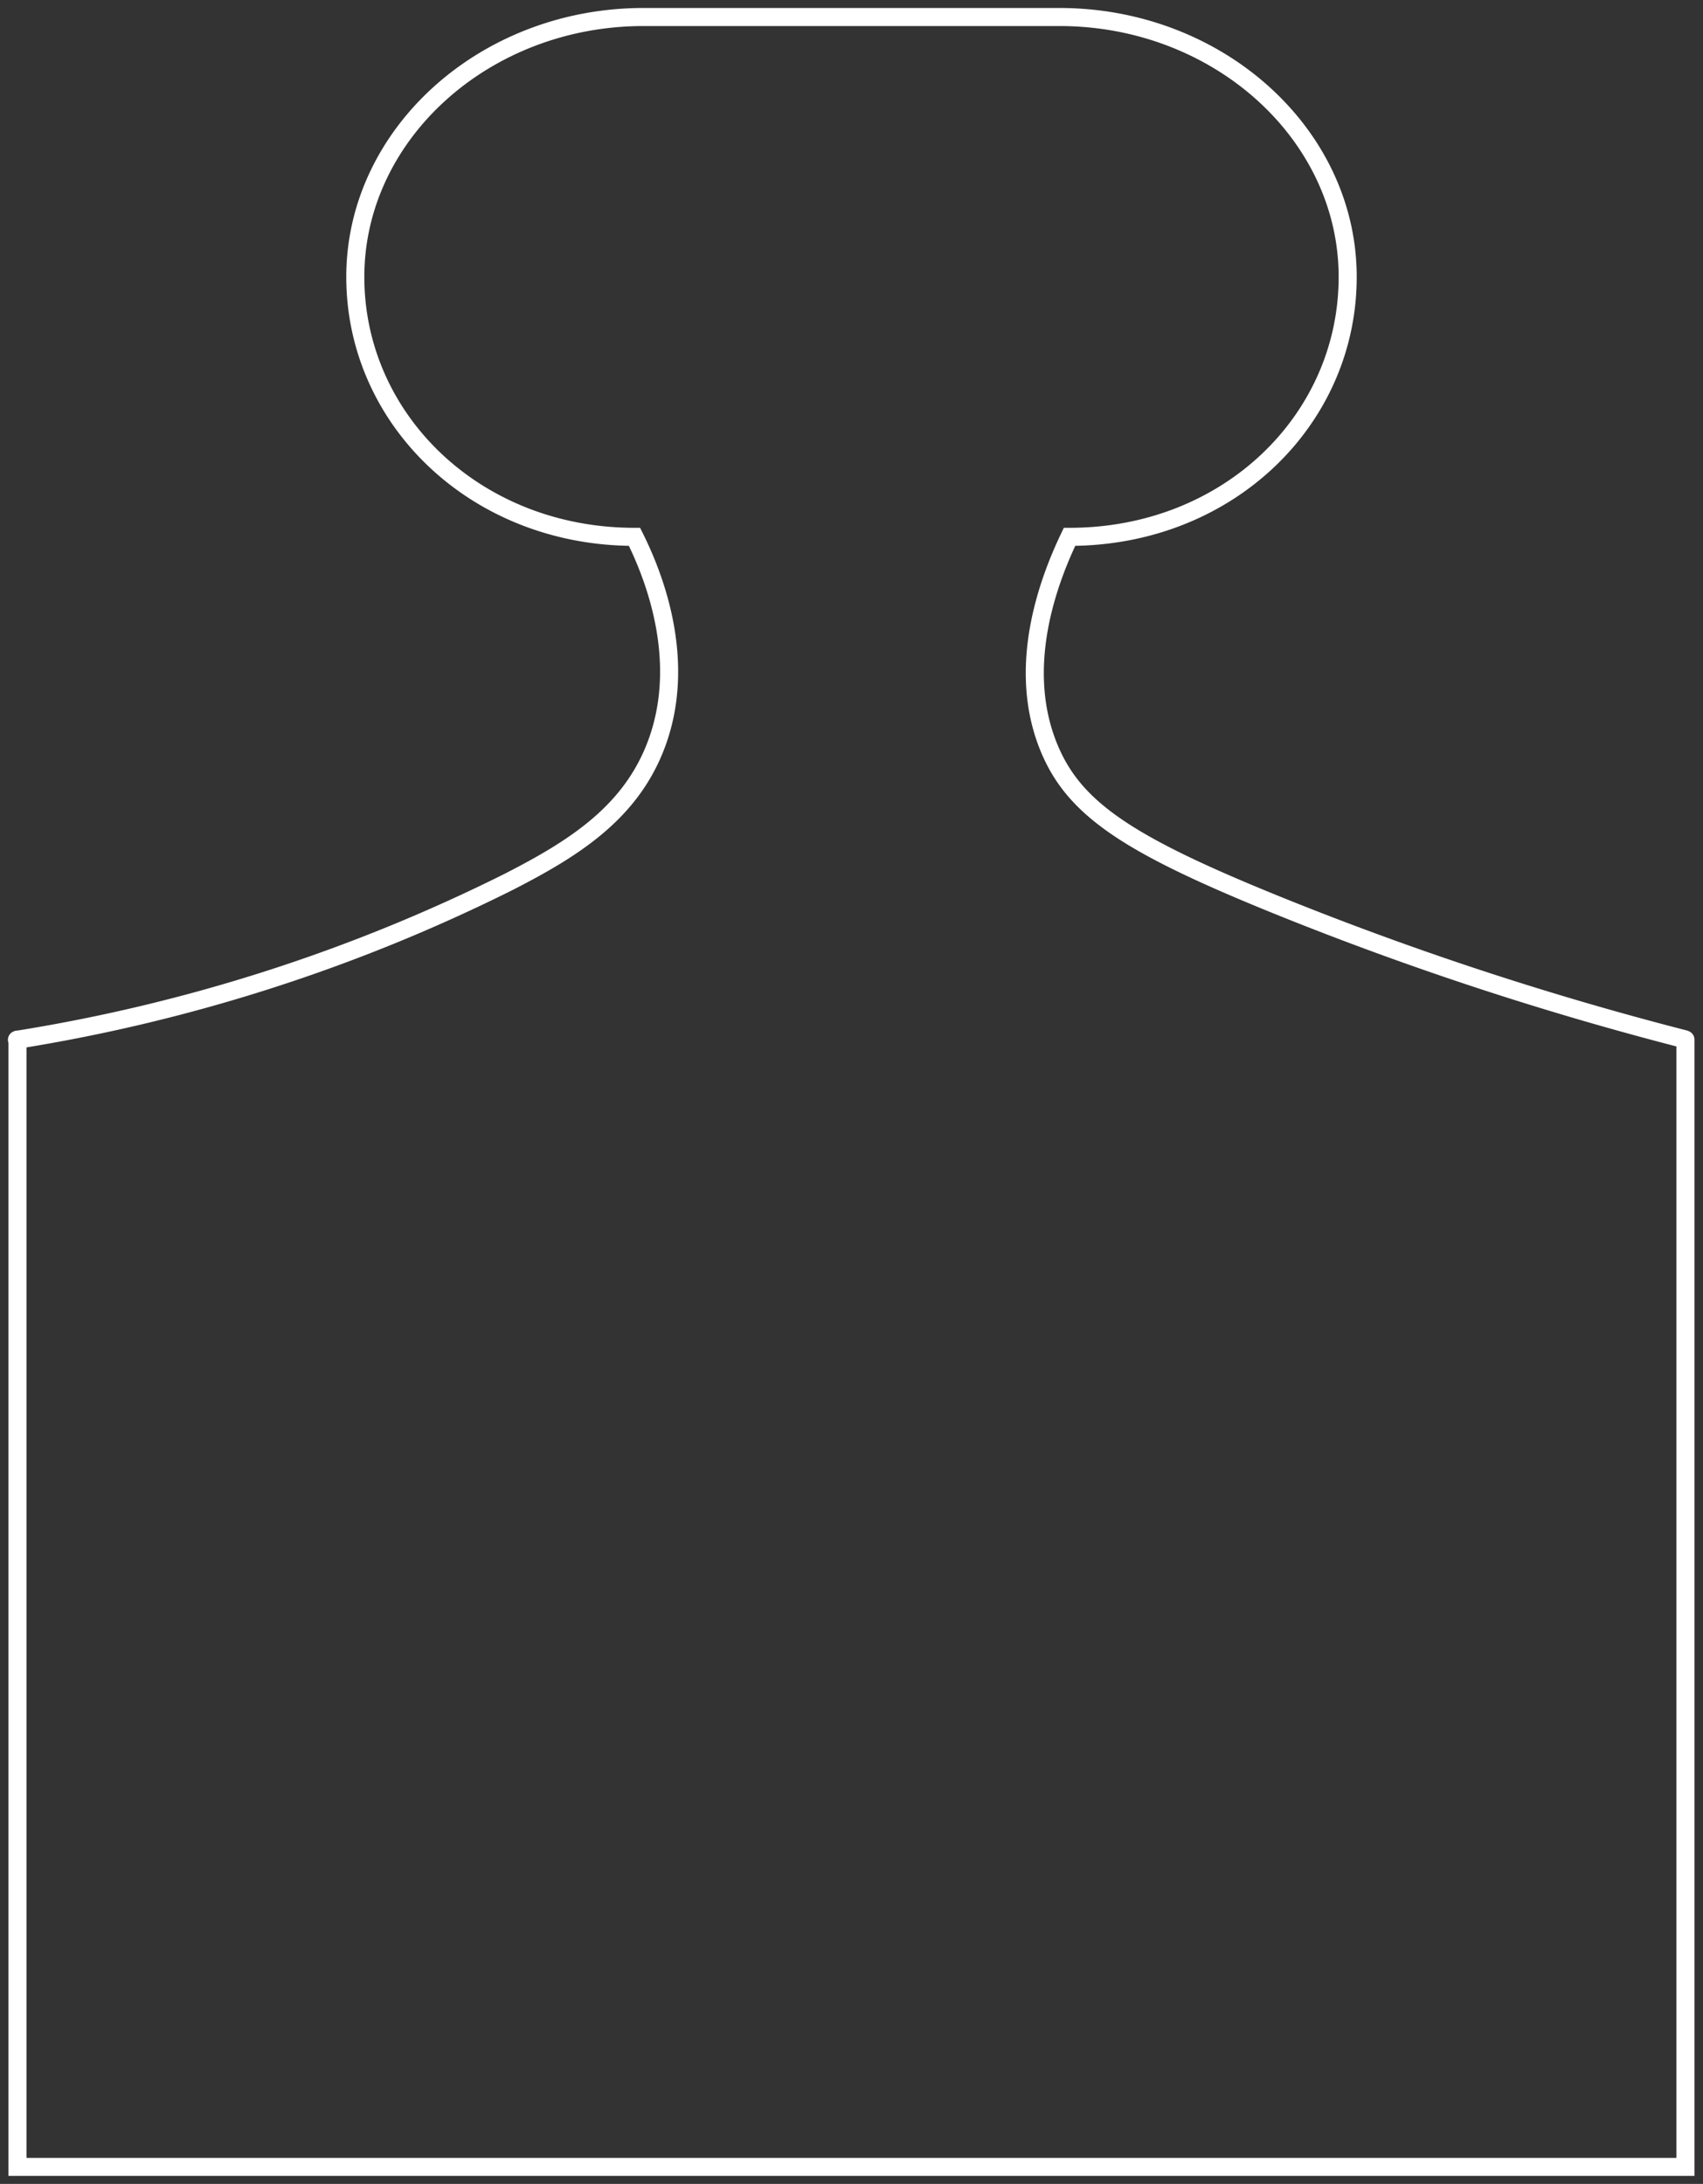 <svg xmlns="http://www.w3.org/2000/svg" xmlns:xlink="http://www.w3.org/1999/xlink" width="94.286" height="120.907" viewBox="0 0 94.286 120.907">
  <rect x="0" y="0" width="94.286" height="120.907" fill="#333333" stroke="none"/>
  <defs>
    <clipPath id="clip-path">
      <path id="Pfad_2172" data-name="Pfad 2172" d="M0,56.695H94.286V-64.212H0Z" transform="translate(0 64.212)" fill="none"/>
    </clipPath>
  </defs>
  <g id="Gruppe_42" data-name="Gruppe 42" transform="translate(0 64.212)">
    <g id="Gruppe_41" data-name="Gruppe 41" transform="translate(0 -64.212)" clip-path="url(#clip-path)">
      <g id="Gruppe_40" data-name="Gruppe 40" transform="translate(0.941 0.942)">
        <path id="Pfad_2171" data-name="Pfad 2171" d="M43.314,26.546V88.958H-49.029V26.546m92.375,0a178.752,178.752,0,0,1-22.507-7.391C12.545,15.8,9.512,13.831,8.094,10.426,6.216,5.919,8.081,1.081,9.216-1.287c8.774,0,15.4-6.475,15.4-14.389S17.435-30.066,8.661-30.066H-14.373c-8.776,0-15.954,6.474-15.954,14.389S-23.643-1.287-14.869-1.287c.866,1.734,3.1,6.779,1.122,11.714-1.463,3.655-4.574,5.592-8.112,7.4a94.054,94.054,0,0,1-27.2,8.731" transform="translate(49.057 30.066)" fill="none" stroke="#fff" stroke-linecap="round" stroke-width="1"/>
      </g>
    </g>
  </g>
</svg>
